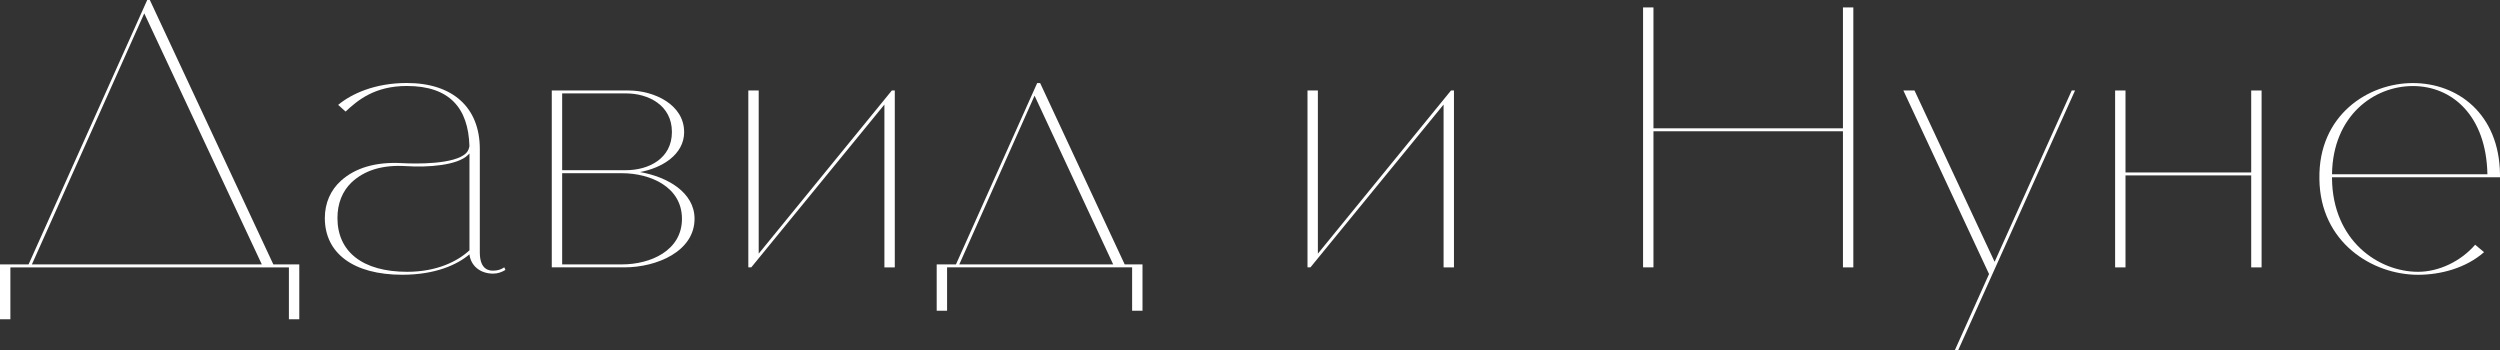<?xml version="1.0" encoding="UTF-8"?> <svg xmlns="http://www.w3.org/2000/svg" id="Layer_2" data-name="Layer 2" viewBox="0 0 736.85 103.18"><rect x="0" y="0" width="736.85" height="103.18" fill="#333333" stroke="none"/> <defs> <style> .cls-1 { fill: #fff; } </style> </defs> <g id="Layer_1-2" data-name="Layer 1"> <g> <g> <path class="cls-1" d="m0,77.93h8.42L43.39,0h.77l36.4,77.93h7.65v16.18h-3.06v-15.3H3.06v15.3H0v-16.18Zm9.4,0h67.77L42.52,3.94,9.4,77.93Z"></path> <path class="cls-1" d="m148.64,78.8l.33.76c-1.09.66-2.29,1.09-3.61,1.09-3.72,0-6.56-2.19-7-5.68-3.61,3.06-10.06,6.01-19.78,6.01-14.43,0-22.84-6.34-22.84-16.72,0-4.48,1.75-8.31,4.81-11.04,4.15-3.72,10.16-5.57,17.92-5.14,3.93.22,15.52.44,18.91-2.95.55-.55.87-1.31.98-2.08-.33-11.15-5.79-17.71-18.47-17.71-9.4,0-14.43,4.15-18.03,7.54l-2.19-1.97c3.94-3.28,10.82-6.45,20.22-6.45,13.55,0,21.53,7.21,21.53,19.46v30.49c0,5.36,3.06,5.36,3.93,5.36,1.31,0,2.29-.33,3.28-.98Zm-10.27-5.03v-28.53l-.44.44c-3.06,3.06-11.8,3.72-18.25,3.28-7.1-.44-12.35,1.31-16.07,4.81-2.73,2.62-4.15,6.23-4.15,10.49,0,9.95,7.43,15.85,20.55,15.85,8.85,0,14.97-3.17,18.36-6.34Z"></path> <path class="cls-1" d="m201.65,38.91c0,6.67-6.56,10.6-13.01,11.8,8.09,1.42,16.07,6.01,16.07,13.77,0,9.62-11.15,14.32-20.66,14.32h-21.42V26.67h22.62c7.54,0,16.39,4.15,16.39,12.24Zm-35.96-11.37v22.62h18.8c6.67,0,13.55-3.39,13.55-11.26s-6.89-11.37-13.55-11.37h-18.8Zm0,23.5v26.89h17.6c8.42,0,17.71-4.04,17.71-13.44s-9.29-13.44-17.71-13.44h-17.6Z"></path> <path class="cls-1" d="m260.67,30.82l-39.24,47.98h-.87V26.67h3.06v48.09l39.24-48.09h.87v52.14h-3.06V30.82Z"></path> <path class="cls-1" d="m306.57,24.48l24.92,53.45h5.25v13.66h-3.06v-12.79h-54.54v12.79h-3.06v-13.66h5.68l23.94-53.45h.87Zm-23.83,53.45h45.36l-23.17-49.73-22.19,49.73Z"></path> </g> <path class="cls-1" d="m425.48,30.82l-39.24,47.98h-.87V26.67h3.06v48.09l39.24-48.09h.87v52.14h-3.06V30.82Z"></path> <g> <path class="cls-1" d="m543.19,38.69h-55.85v40.11h-3.06V2.19h3.06v35.63h55.85V2.19h3.06v76.62h-3.06v-40.11Z"></path> <path class="cls-1" d="m564.28,26.67l23.61,50.5,22.73-50.5h.98l-34.43,76.51h-.98l10.06-22.41-25.25-54.1h3.28Z"></path> <path class="cls-1" d="m663.52,51.7h-37.05v27.11h-3.06V26.67h3.06v24.16h37.05v-24.16h3.06v52.14h-3.06v-27.11Z"></path> <path class="cls-1" d="m736.85,51.37v.87h-49.51v.44c.22,18.25,13.66,27.43,25.36,27.43,6.12,0,12.57-3.06,16.83-7.98l2.62,2.19c-5.36,4.7-12.79,6.67-19.46,6.67-13.44,0-28.85-9.51-29.07-28.2v-.11c-.33-18.69,14.32-28.2,27.54-28.2s25.47,9.07,25.69,26.89Zm-49.51,0h45.8c-.33-17.38-10.49-26.01-21.97-26.01s-23.61,8.74-23.83,26.01Z"></path> </g> </g> </g> </svg> 